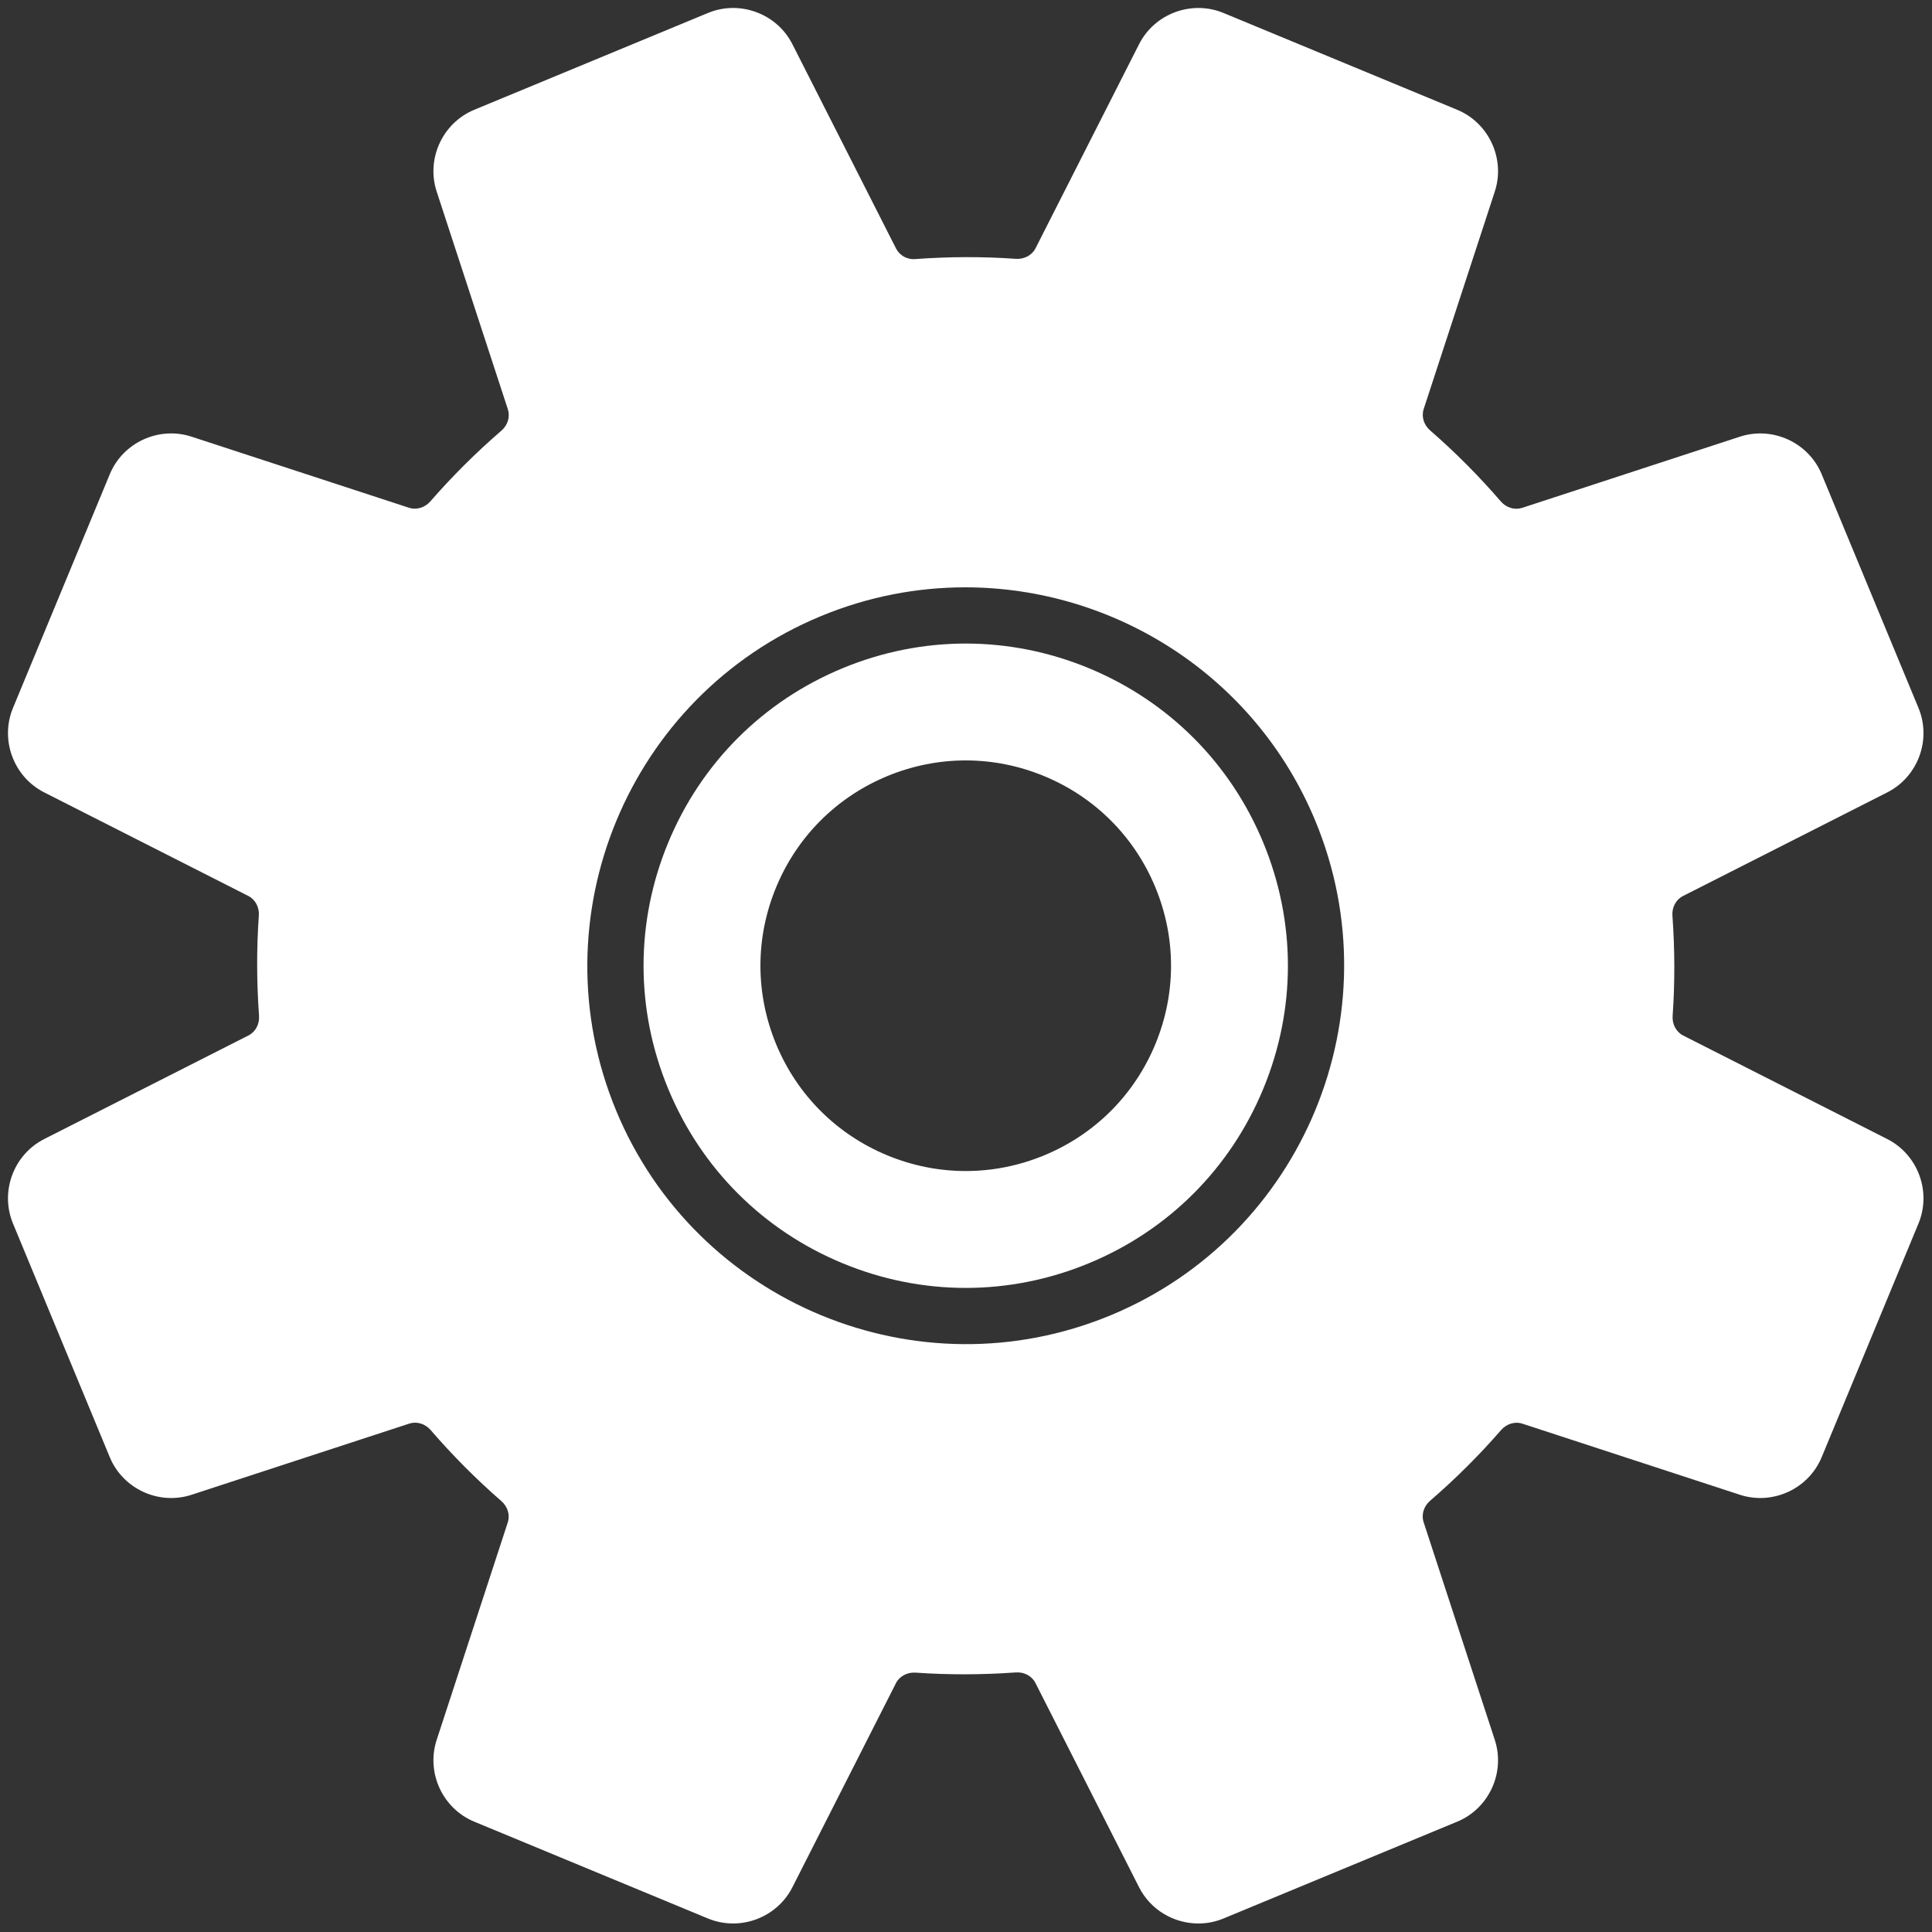 <?xml version="1.0" encoding="UTF-8" standalone="no"?><svg xmlns="http://www.w3.org/2000/svg" xmlns:xlink="http://www.w3.org/1999/xlink" fill="#000000" height="363.1" preserveAspectRatio="xMidYMid meet" version="1" viewBox="-1.5 -1.5 363.1 363.1" width="363.1" zoomAndPan="magnify"><rect x="-1.5" y="-1.5" width="363.1" height="363.1" fill="#333333" stroke="none"/><g fill="#ffffff" id="change1_1"><path d="M 207.215 245.703 C 170.996 260.715 129.301 243.449 114.293 207.215 C 99.289 170.984 116.555 129.301 152.785 114.293 C 161.656 110.617 170.852 108.883 179.906 108.883 C 207.828 108.883 234.371 125.426 245.707 152.781 C 260.711 189.016 243.445 230.699 207.215 245.703 Z M 353.195 212.574 L 314.836 193.117 C 313.523 192.449 312.746 191 312.855 189.422 C 313.289 183.254 313.273 176.918 312.816 170.594 C 312.703 169.02 313.477 167.57 314.793 166.902 L 353.195 147.422 C 358.961 144.496 361.535 137.527 359.062 131.555 L 340.867 87.637 C 338.398 81.668 331.656 78.57 325.504 80.566 L 284.578 93.945 C 283.16 94.402 281.602 93.93 280.566 92.738 C 276.422 87.941 271.949 83.449 267.277 79.391 C 266.086 78.355 265.609 76.777 266.066 75.383 L 279.434 34.496 C 281.438 28.352 278.332 21.602 272.359 19.129 L 228.441 0.938 C 222.477 -1.535 215.504 1.039 212.578 6.805 L 193.117 45.164 C 192.453 46.477 190.977 47.25 189.426 47.145 C 183.258 46.707 176.918 46.723 170.594 47.184 C 169.004 47.344 167.574 46.523 166.902 45.203 L 147.422 6.805 C 144.496 1.039 137.523 -1.539 131.555 0.938 L 87.637 19.129 C 81.664 21.602 78.562 28.352 80.566 34.496 L 93.949 75.422 C 94.406 76.824 93.93 78.402 92.738 79.434 C 87.945 83.574 83.457 88.047 79.391 92.719 C 78.352 93.91 76.77 94.383 75.383 93.934 L 34.496 80.566 C 28.336 78.562 21.602 81.664 19.129 87.637 L 0.938 131.555 C -1.535 137.527 1.043 144.496 6.805 147.422 L 45.164 166.883 C 46.477 167.547 47.254 168.996 47.145 170.574 C 46.711 176.746 46.727 183.082 47.184 189.406 C 47.297 190.98 46.523 192.43 45.207 193.098 L 6.805 212.574 C 1.043 215.5 -1.535 222.469 0.938 228.441 L 19.129 272.359 C 21.605 278.332 28.352 281.438 34.496 279.43 L 75.422 266.051 C 76.836 265.594 78.402 266.07 79.434 267.262 C 83.574 272.055 88.047 276.543 92.719 280.609 C 93.914 281.645 94.391 283.219 93.934 284.617 L 80.566 325.504 C 78.562 331.645 81.664 338.398 87.637 340.867 L 131.555 359.062 C 137.52 361.531 144.5 358.957 147.422 353.195 L 166.883 314.836 C 167.551 313.52 169.02 312.746 170.574 312.855 C 176.746 313.285 183.074 313.273 189.406 312.816 C 190.977 312.703 192.43 313.48 193.098 314.793 L 212.578 353.195 C 214.75 357.477 219.152 360 223.727 360 C 225.309 360 226.906 359.695 228.441 359.062 L 272.359 340.867 C 278.336 338.398 281.438 331.645 279.434 325.504 L 266.055 284.578 C 265.594 283.172 266.07 281.598 267.262 280.566 C 272.059 276.422 276.551 271.949 280.605 267.277 C 281.645 266.086 283.215 265.605 284.621 266.066 L 325.504 279.43 C 331.648 281.43 338.398 278.332 340.867 272.359 L 359.062 228.441 C 361.535 222.473 358.961 215.504 353.195 212.574" fill="inherit"/><path d="M 215.629 194.758 C 211.688 204.273 204.273 211.688 194.758 215.629 C 185.238 219.57 174.758 219.57 165.242 215.629 C 155.727 211.684 148.312 204.273 144.371 194.758 C 140.43 185.238 140.43 174.758 144.371 165.242 C 148.312 155.727 155.727 148.312 165.242 144.367 C 170 142.398 175 141.414 180 141.414 C 185 141.414 190 142.398 194.758 144.371 C 204.273 148.312 211.688 155.727 215.629 165.242 C 219.57 174.758 219.57 185.238 215.629 194.758 Z M 203.16 124.09 C 188.223 117.902 171.773 117.902 156.844 124.09 C 141.906 130.273 130.277 141.906 124.09 156.84 C 117.902 171.773 117.902 188.223 124.09 203.156 C 130.273 218.094 141.906 229.723 156.84 235.91 C 164.309 239.004 172.152 240.551 180 240.551 C 187.848 240.551 195.691 239.004 203.156 235.91 C 218.094 229.727 229.723 218.094 235.91 203.156 C 242.098 188.227 242.098 171.777 235.91 156.84 C 229.727 141.906 218.094 130.277 203.16 124.09" fill="inherit"/></g></svg>